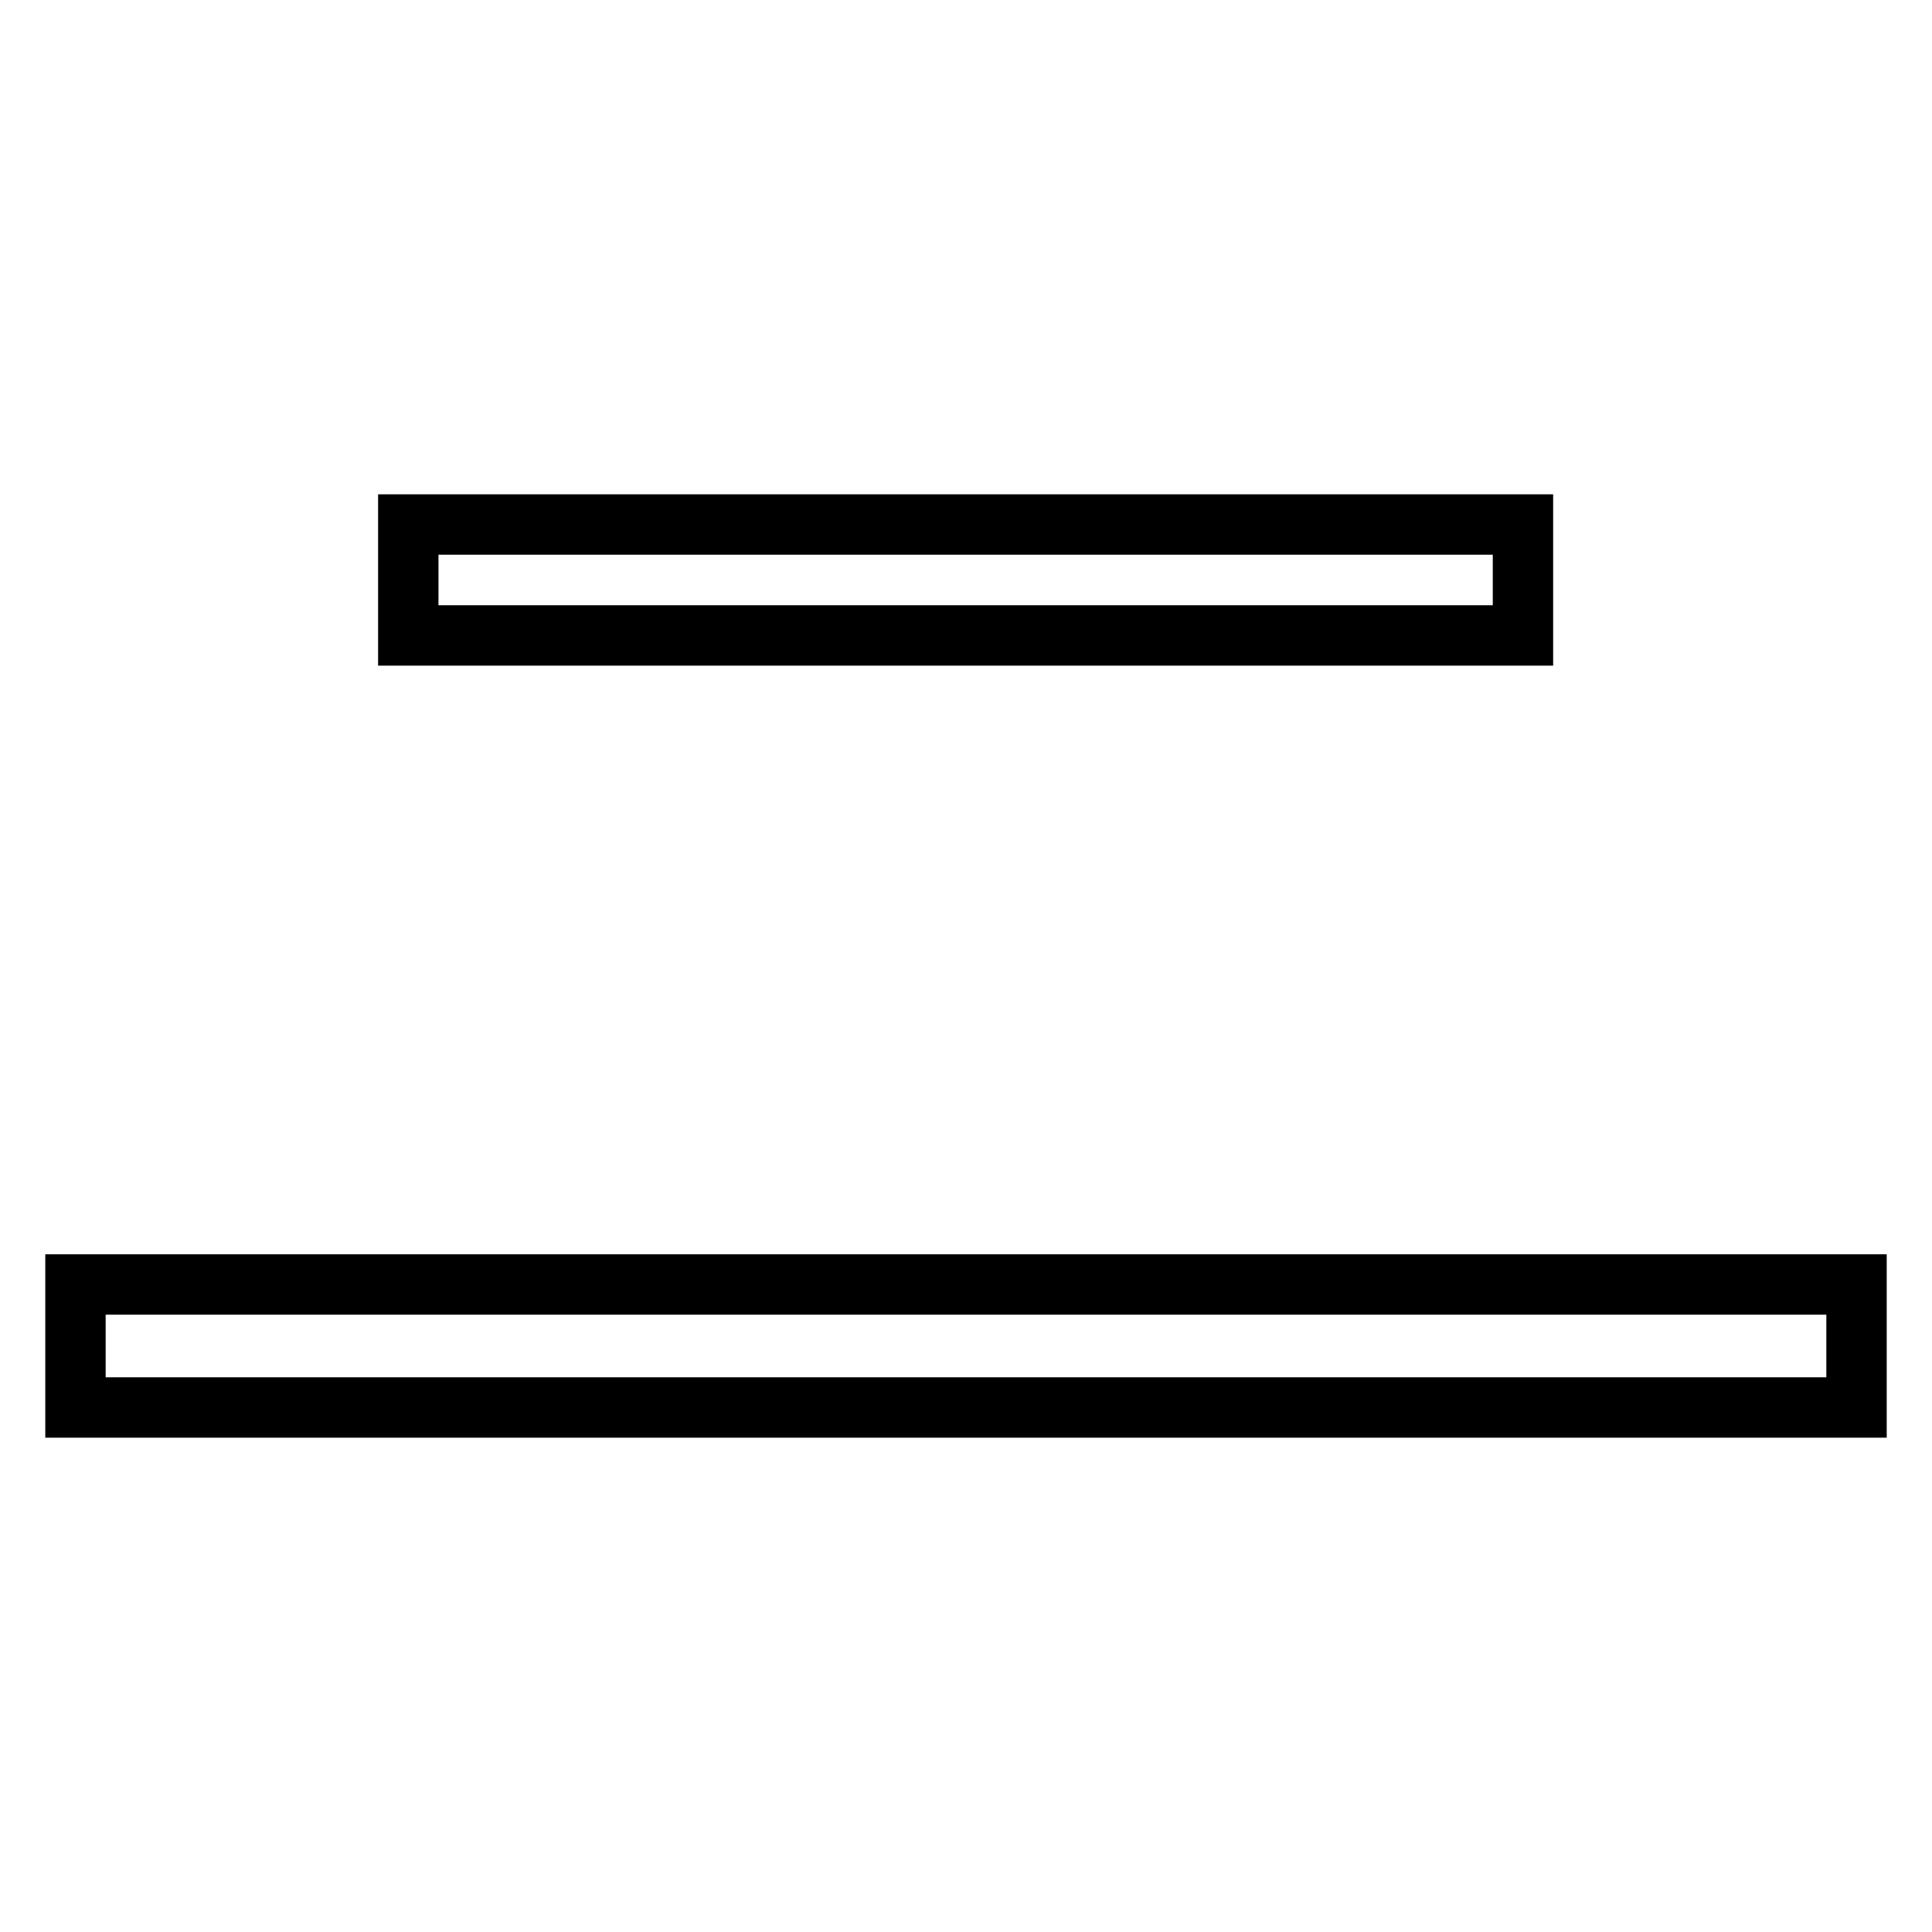 <?xml version="1.0" encoding="utf-8"?>
<!-- Svg Vector Icons : http://www.onlinewebfonts.com/icon -->
<!DOCTYPE svg PUBLIC "-//W3C//DTD SVG 1.1//EN" "http://www.w3.org/Graphics/SVG/1.1/DTD/svg11.dtd">
<svg version="1.1" xmlns="http://www.w3.org/2000/svg" xmlns:xlink="http://www.w3.org/1999/xlink" x="0px" y="0px" viewBox="0 0 256 256" enable-background="new 0 0 256 256" xml:space="preserve">
<g><g><path stroke-width="8" fill-opacity="0" stroke="#000000"  d="M10,170.2h236v16.3H10V170.2L10,170.2z"/><path stroke-width="8" fill-opacity="0" stroke="#000000"  d="M54.1,69.5h147.7v14.7H54.1V69.5L54.1,69.5z"/></g></g>
</svg>